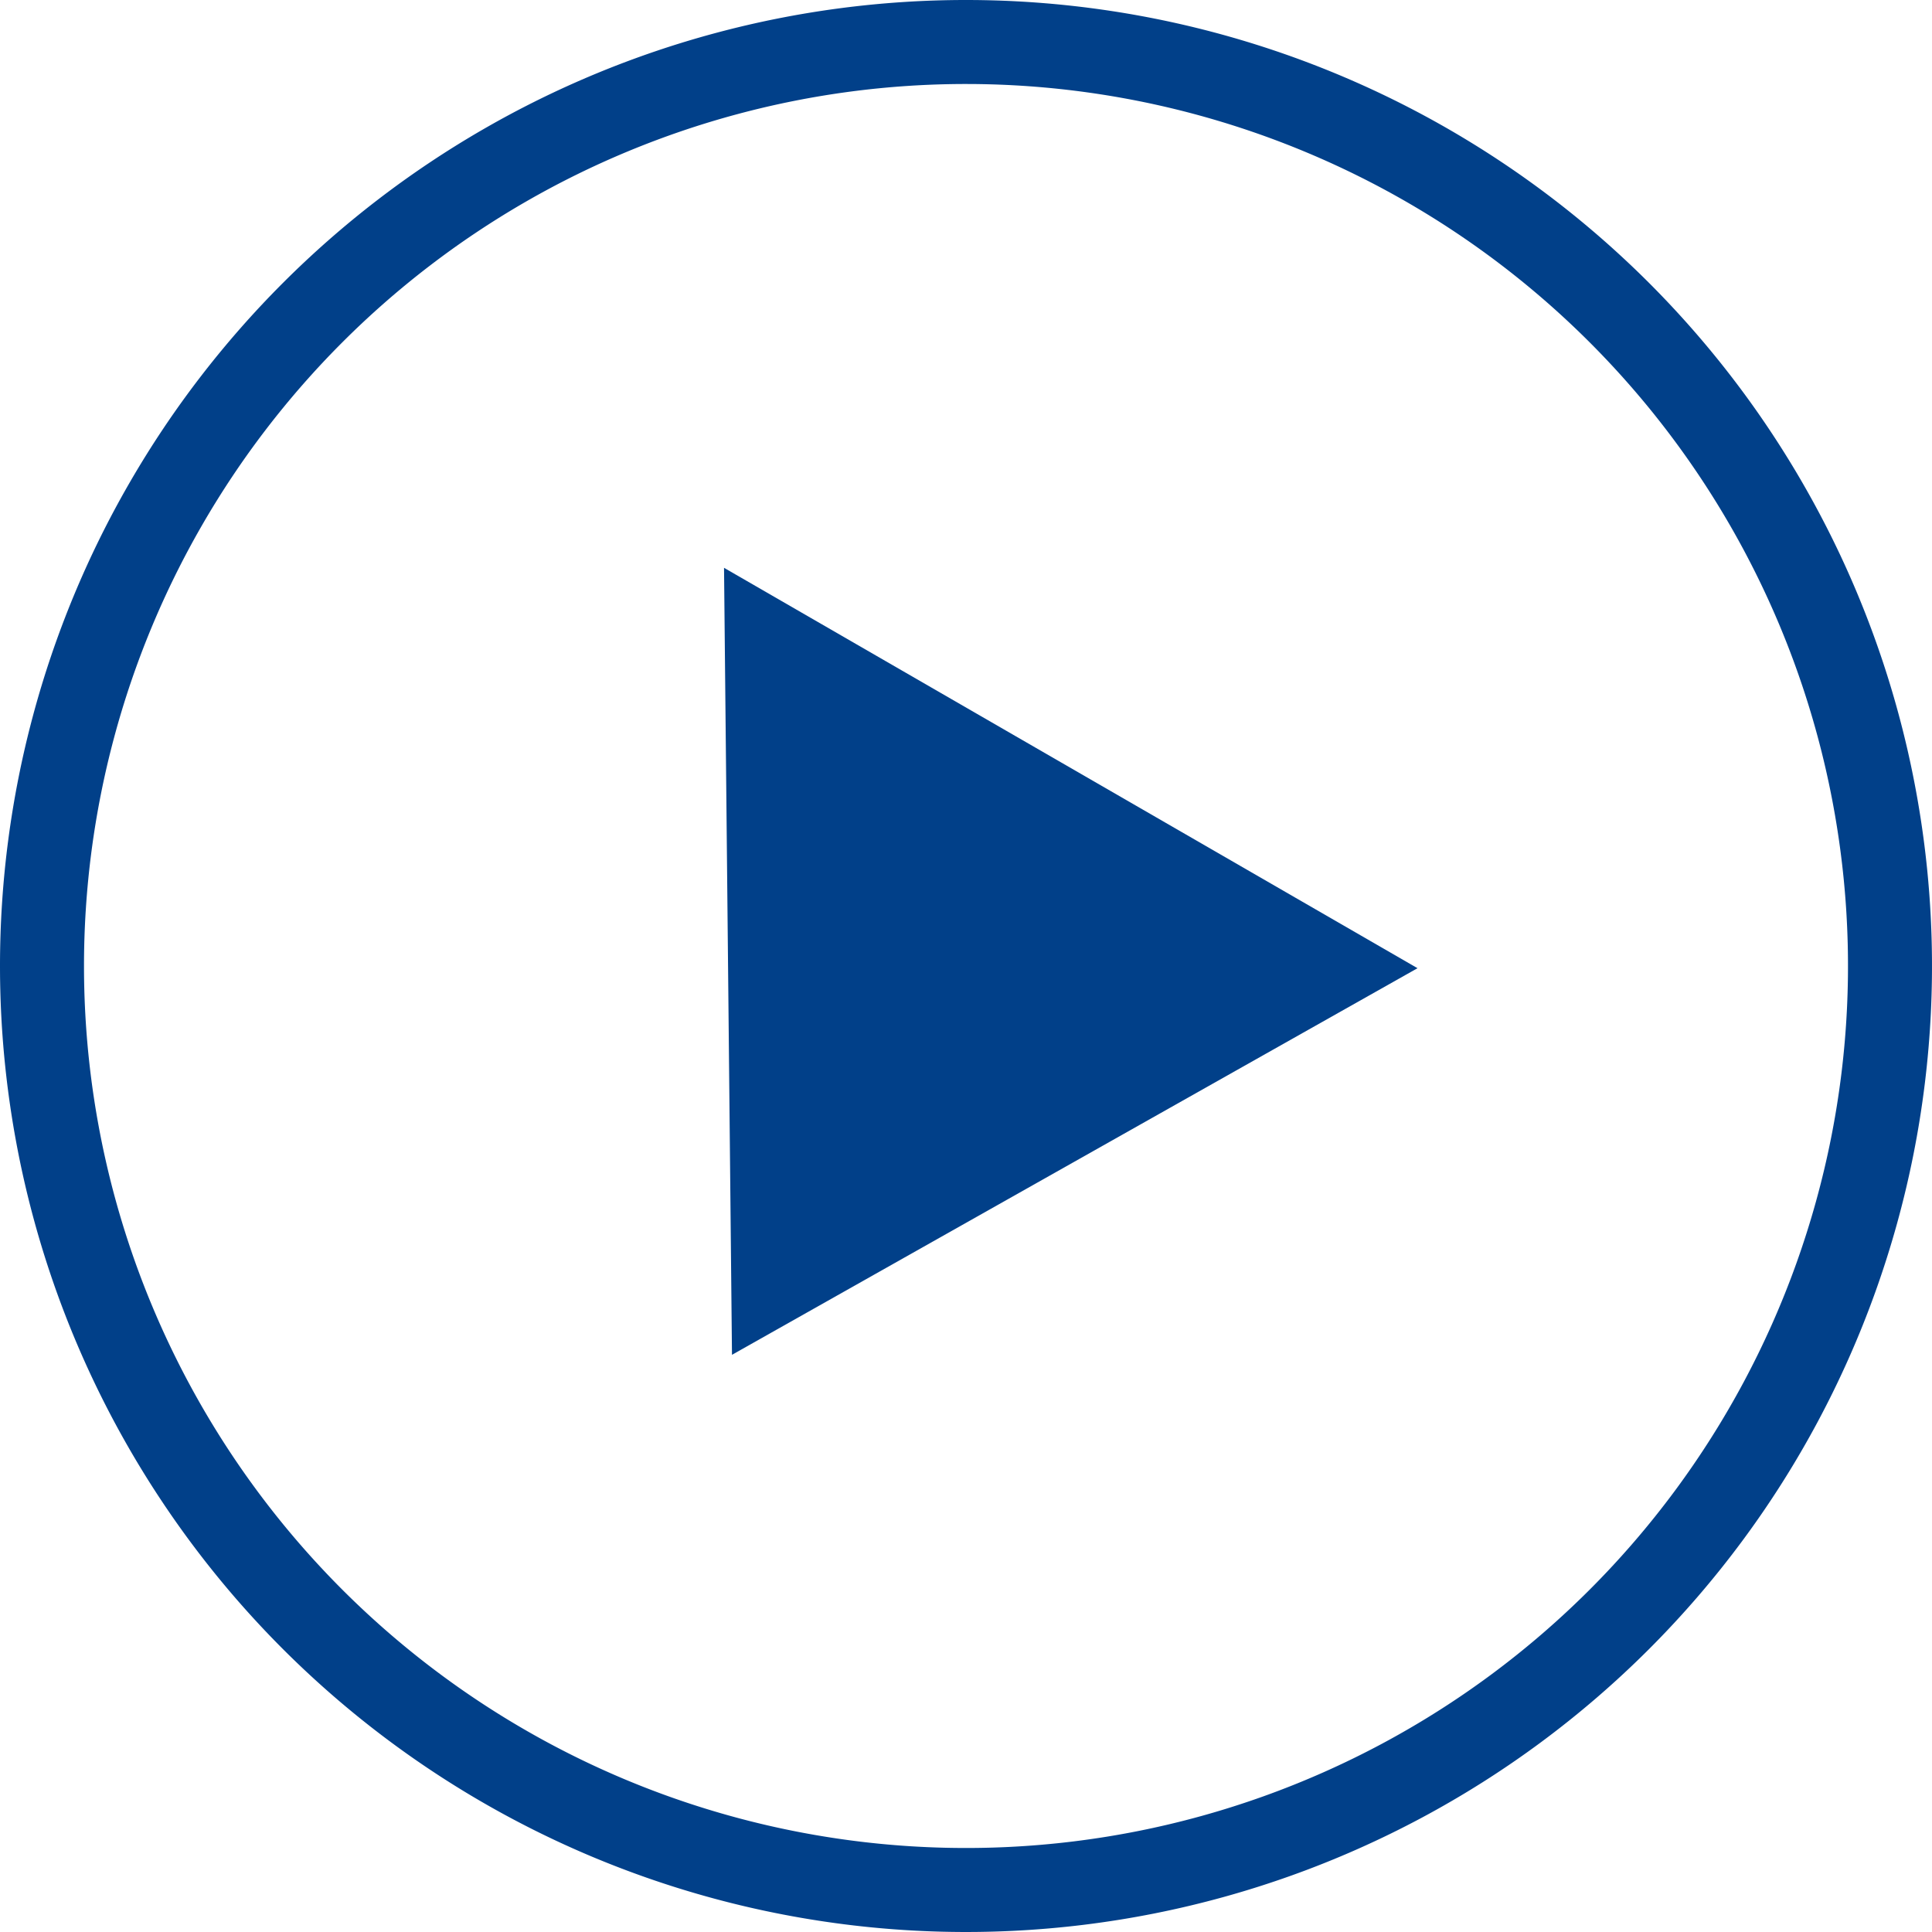 <svg xmlns="http://www.w3.org/2000/svg" width="46" height="46" viewBox="0 0 46 46">
  <g id="YOU" transform="translate(1 1)">
    <path id="Tracé_1059" data-name="Tracé 1059" d="M22,0A22,22,0,1,1,0,22,22,22,0,0,1,22,0Z" fill="none" stroke="#014089" stroke-width="2"/>
    <path id="YOUTUBE" d="M9.533,0l9.533,16.133H0Z" transform="translate(24.684 36.024) rotate(-150)" fill="#014089"/>
  </g>
</svg>
